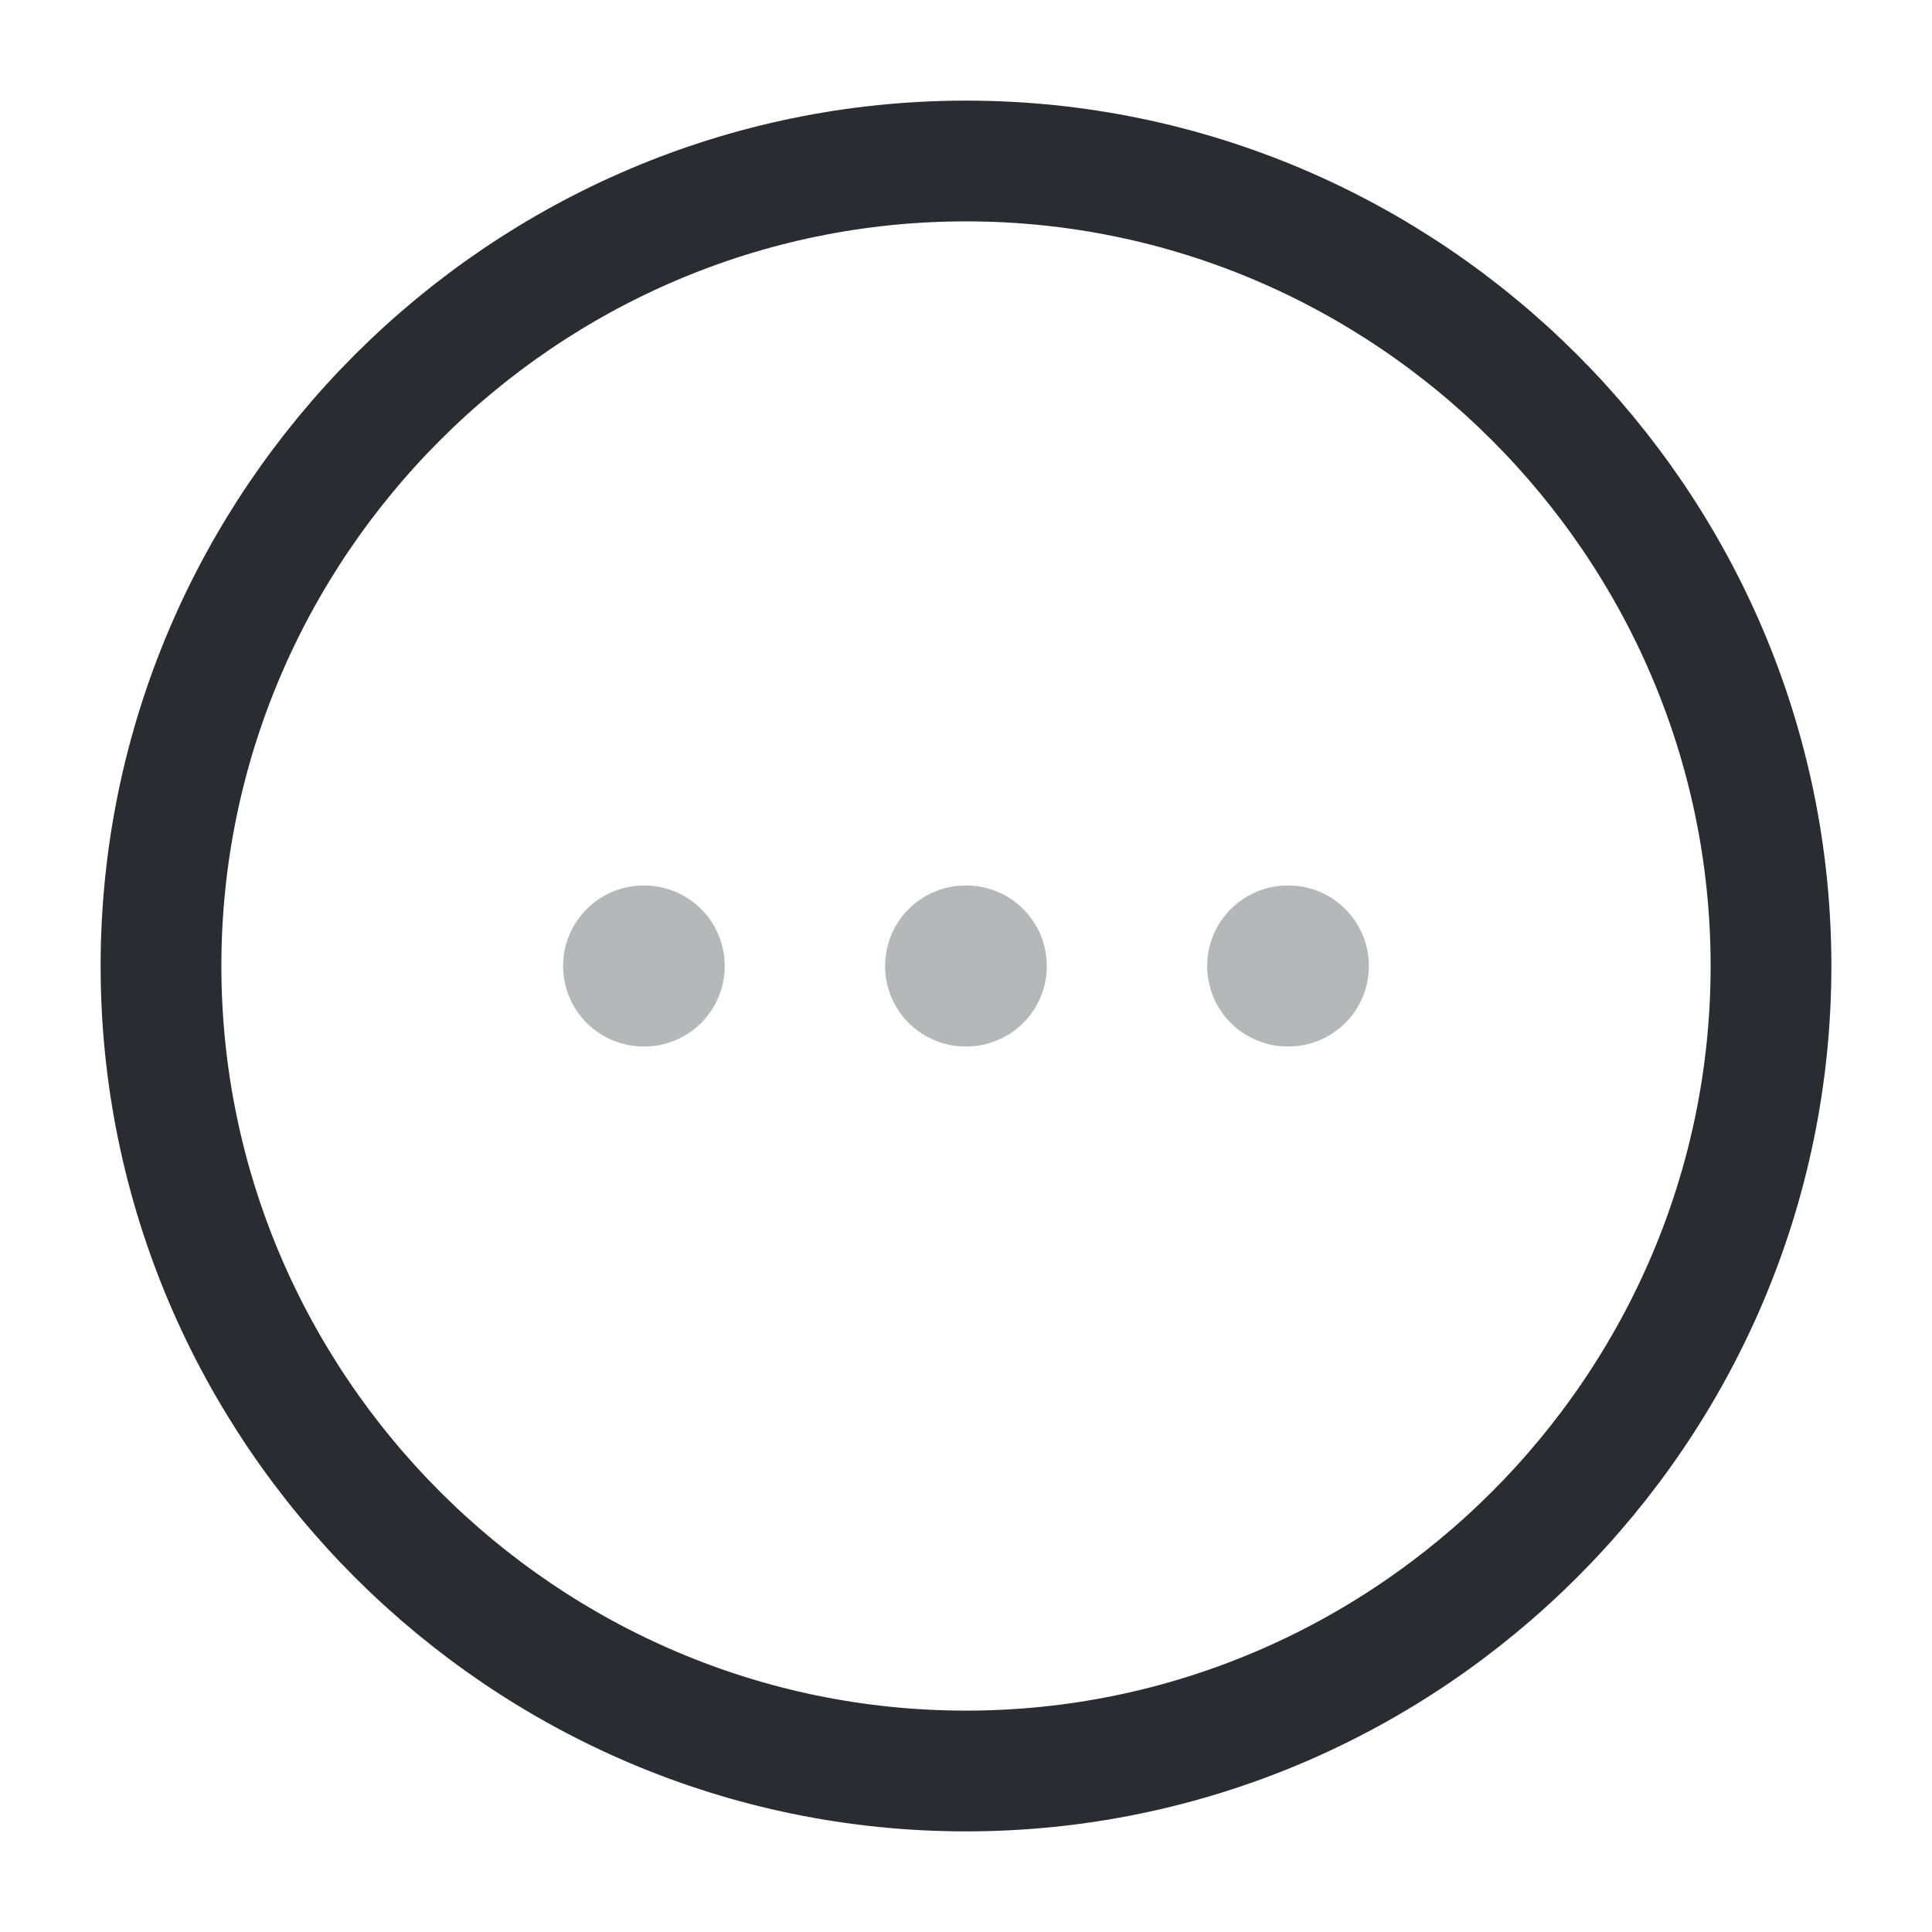 <?xml version="1.0" encoding="utf-8"?><!-- Скачано с сайта svg4.ru / Downloaded from svg4.ru -->
<svg width="800px" height="800px" viewBox="0 0 24 24" fill="none" xmlns="http://www.w3.org/2000/svg">
<path d="M12 22C17.5 22 22 17.5 22 12C22 6.5 17.5 2 12 2C6.5 2 2 6.5 2 12C2 17.5 6.5 22 12 22Z" stroke="#292D32" stroke-width="1.5" stroke-linecap="round" stroke-linejoin="round"/>
<path opacity="0.34" d="M15.996 12H16.005" stroke="#292D32" stroke-width="2" stroke-linecap="round" stroke-linejoin="round"/>
<path opacity="0.34" d="M11.995 12H12.004" stroke="#292D32" stroke-width="2" stroke-linecap="round" stroke-linejoin="round"/>
<path opacity="0.34" d="M7.995 12H8.003" stroke="#292D32" stroke-width="2" stroke-linecap="round" stroke-linejoin="round"/>
</svg>